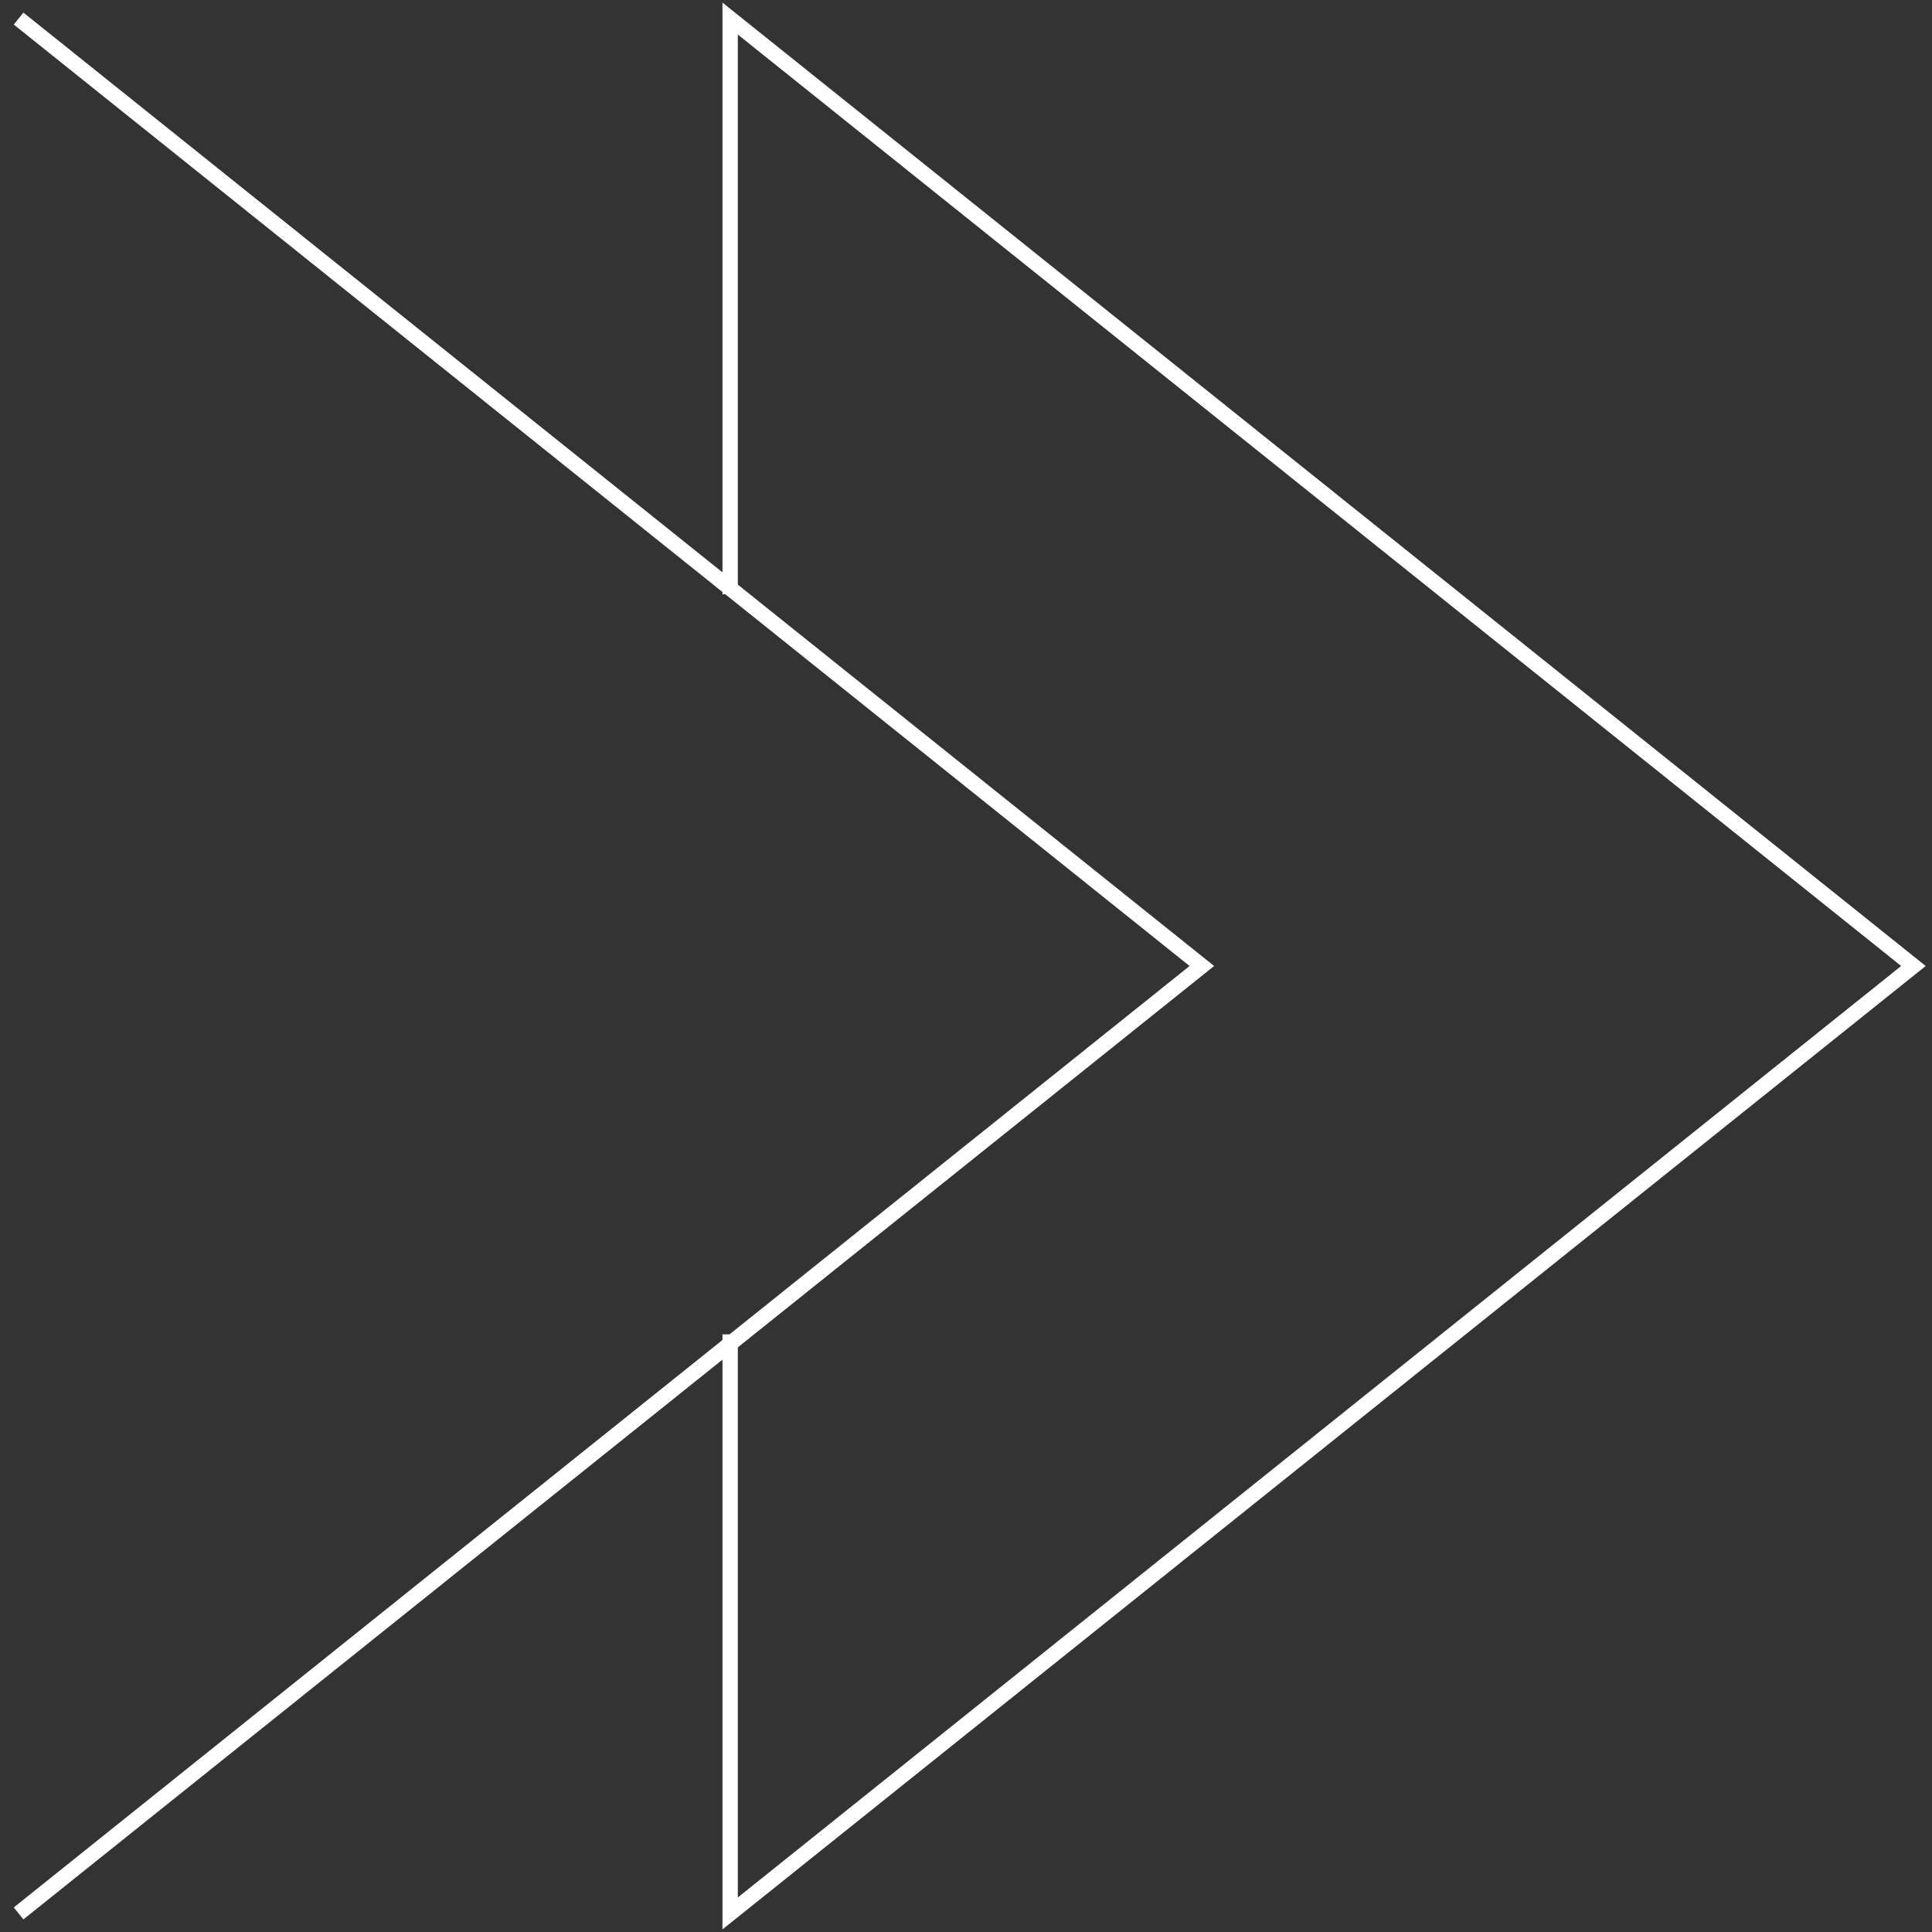 <svg width="104" height="104" viewBox="0 0 104 104" fill="none" xmlns="http://www.w3.org/2000/svg">
<rect x="0" y="0" width="104" height="104" fill="#333333" stroke="none"/>
<path d="M39.304 31.988L39.304 1L103 52L39.304 103L39.304 71.829" stroke="white" stroke-width="0.826"/>
<path d="M1 103L64.696 52L1 1" stroke="white" stroke-width="0.826"/>
</svg>
